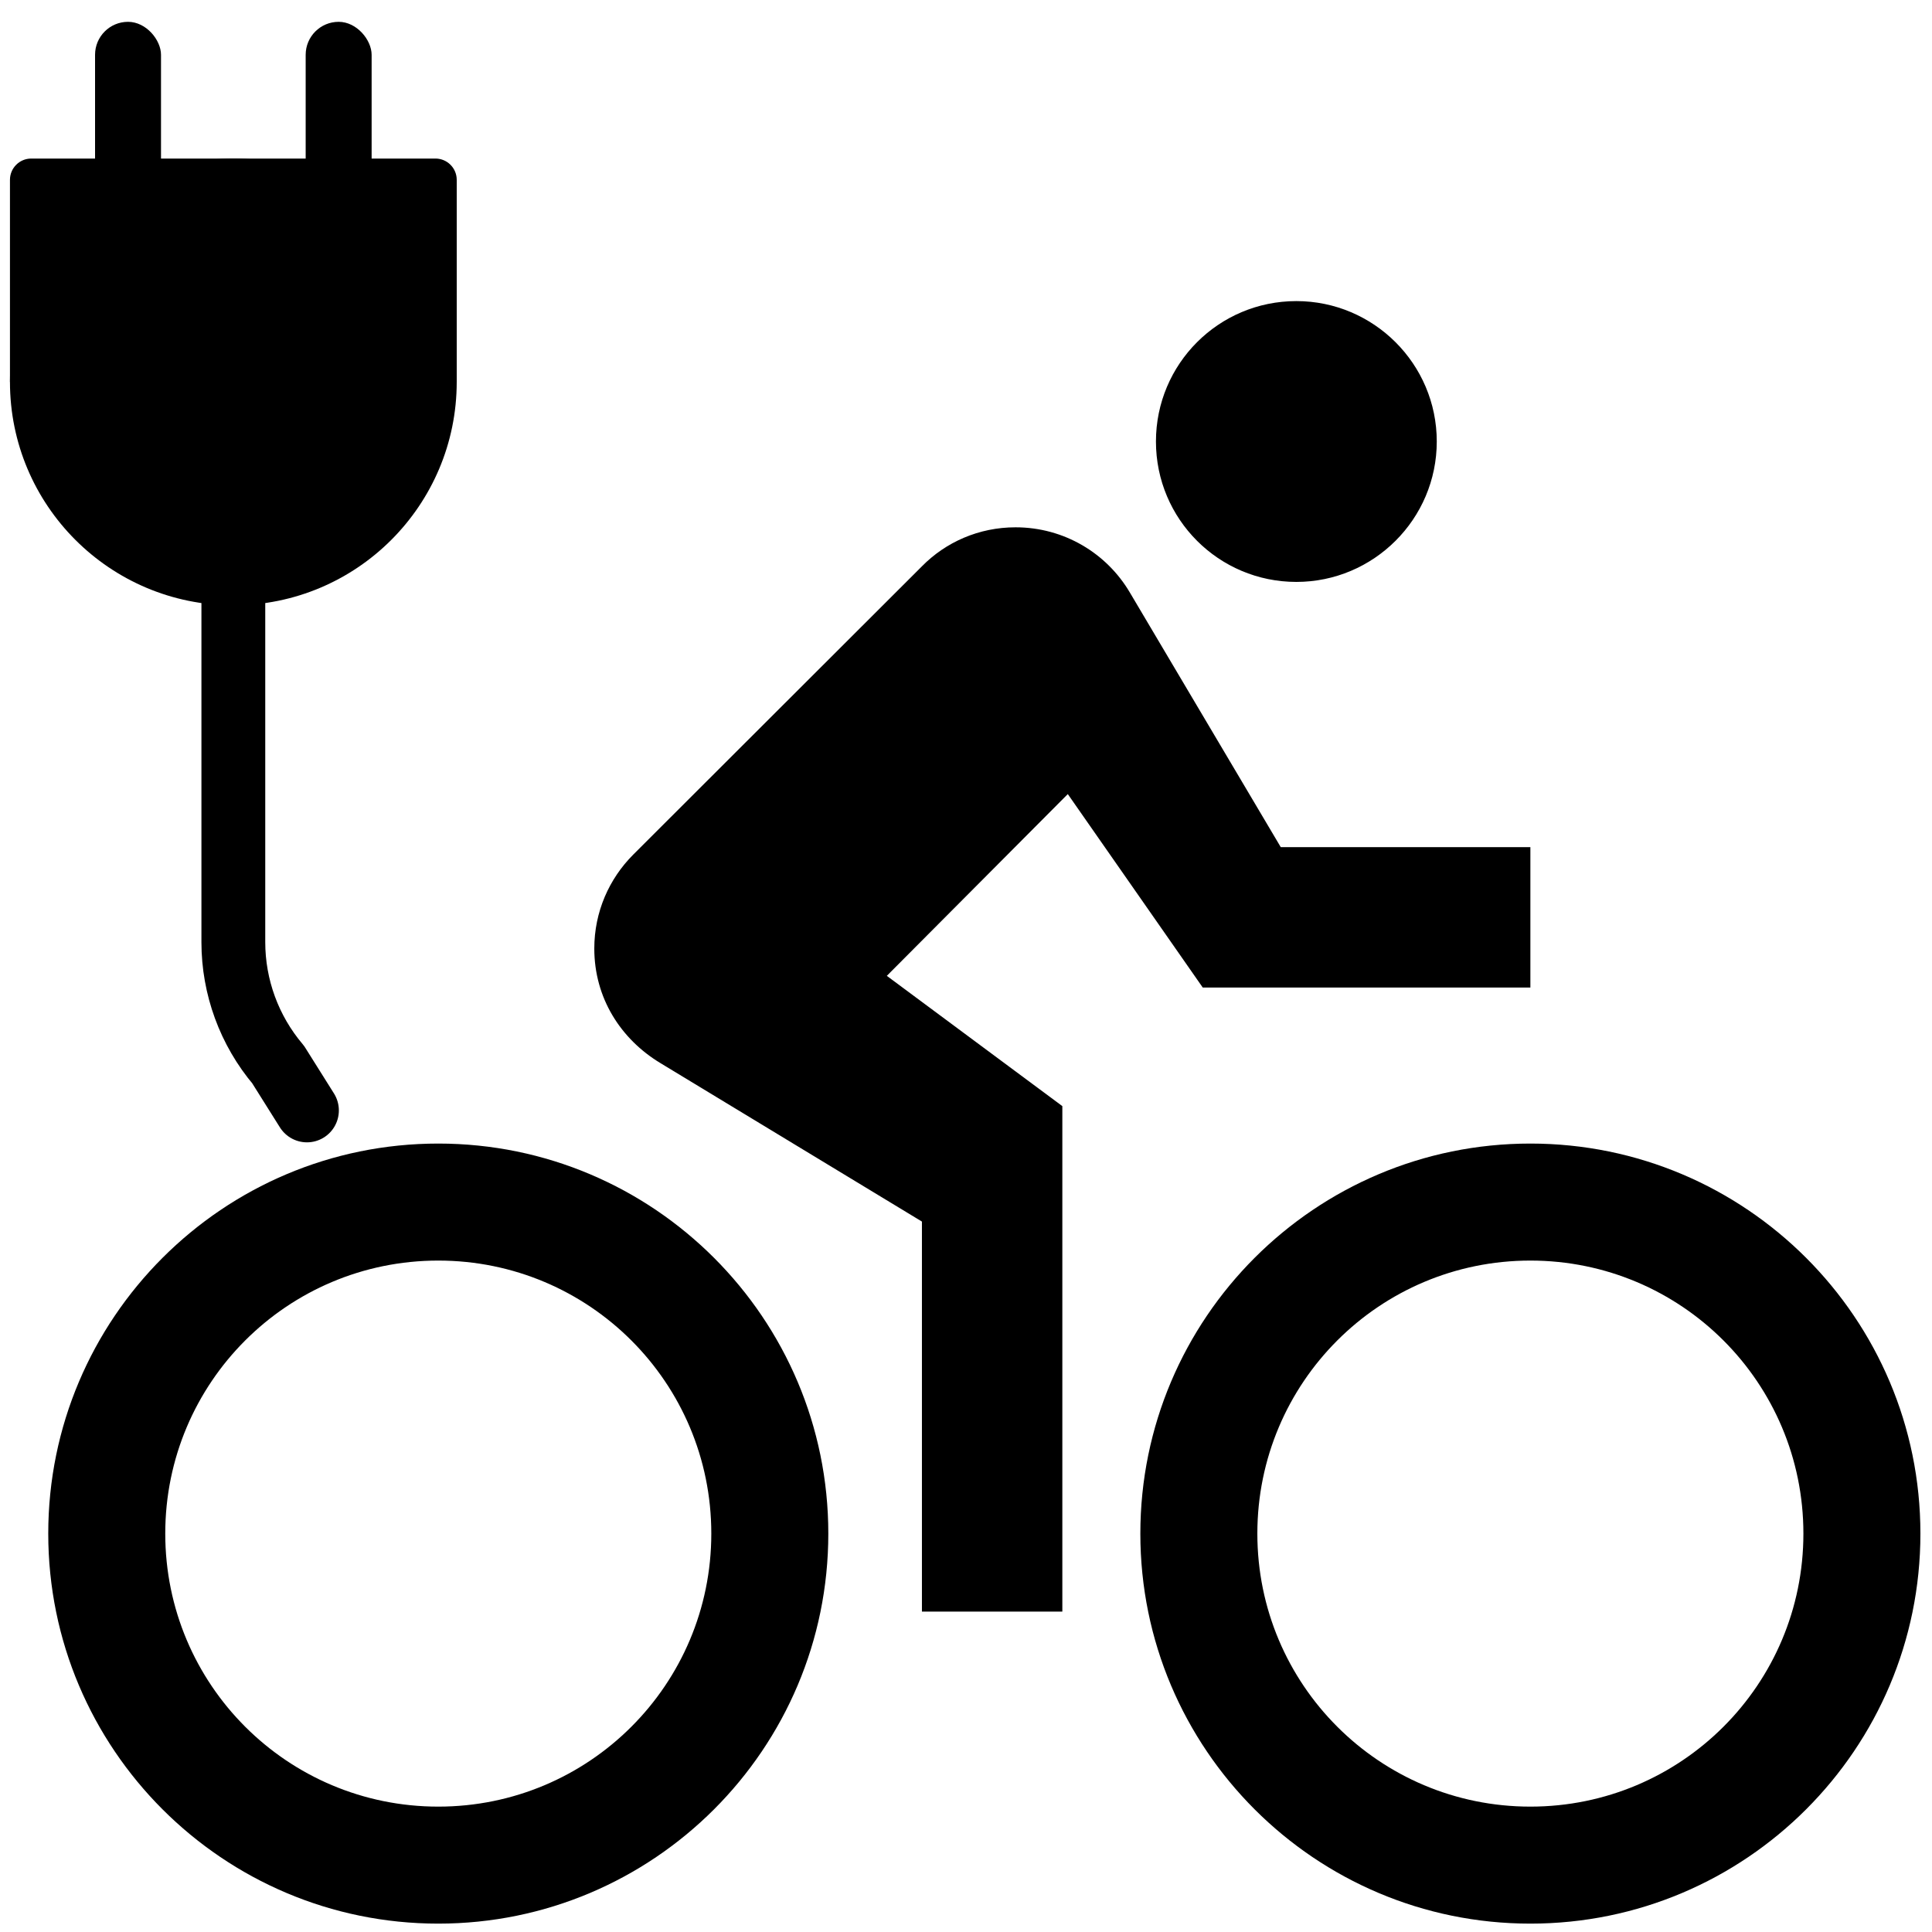 <?xml version="1.0" encoding="UTF-8"?>
<svg id="Ebene_1" data-name="Ebene 1" xmlns="http://www.w3.org/2000/svg" version="1.1" viewBox="0 0 1000 1000">
  <defs>
    <style>
      .cls-1 {
        fill: #000;
        stroke-width: 0px;
      }

      .cls-2 {
        fill: none;
        stroke: #000;
        stroke-linecap: round;
        stroke-linejoin: round;
        stroke-width: 33.035px;
      }
    </style>
  </defs>
  <path class="cls-1" d="M670.992,301.199c39.972,0,72.677-32.503,72.677-72.677s-32.705-72.677-72.677-72.677c-40.174,0-72.677,32.503-72.677,72.677s32.503,72.677,72.677,72.677ZM792.12,591.906c-111.438,0-201.88,90.442-201.88,201.88s90.442,201.88,201.88,201.88,201.88-90.442,201.88-201.88-90.442-201.88-201.88-201.88ZM792.12,935.103c-78.128,0-141.316-63.189-141.316-141.316s63.189-141.316,141.316-141.316,141.316,63.189,141.316,141.316-63.189,141.316-141.316,141.316ZM622.54,511.154h169.579v-72.677h-129.203l-78.128-131.828c-11.911-20.188-33.916-33.714-59.151-33.714-18.977,0-36.137,7.671-48.451,20.188l-149.391,149.189c-12.517,12.517-20.188,29.676-20.188,48.653,0,25.437,13.526,46.836,34.32,59.353l135.26,81.963v201.88h72.677v-261.637l-90.846-67.428,93.672-94.076s69.851,100.133,69.851,100.133ZM226.855,591.906c-111.438,0-201.88,90.442-201.88,201.88s90.442,201.88,201.88,201.88,201.88-90.442,201.88-201.88-90.442-201.88-201.88-201.88ZM226.855,935.103c-78.128,0-141.316-63.189-141.316-141.316s63.188-141.316,141.316-141.316,141.316,63.189,141.316,141.316-63.188,141.316-141.316,141.316Z"/>
  <path class="cls-1" d="M16.165,82.067h209.223c6.077,0,11.011,4.934,11.011,11.011v104.611H5.154v-104.611c0-6.077,4.934-11.011,11.011-11.011Z"/>
  <rect class="cls-1" x="49.201" y="11.296" width="34.136" height="115.622" rx="17.068" ry="17.068"/>
  <rect class="cls-1" x="158.216" y="11.296" width="34.136" height="115.622" rx="17.068" ry="17.068"/>
  <circle class="cls-1" cx="120.776" cy="197.689" r="115.622"/>
  <path class="cls-2" d="M120.776,241.545v246.118c0,23.212,8.225,45.673,23.216,63.396l14.883,23.696"/>
</svg>